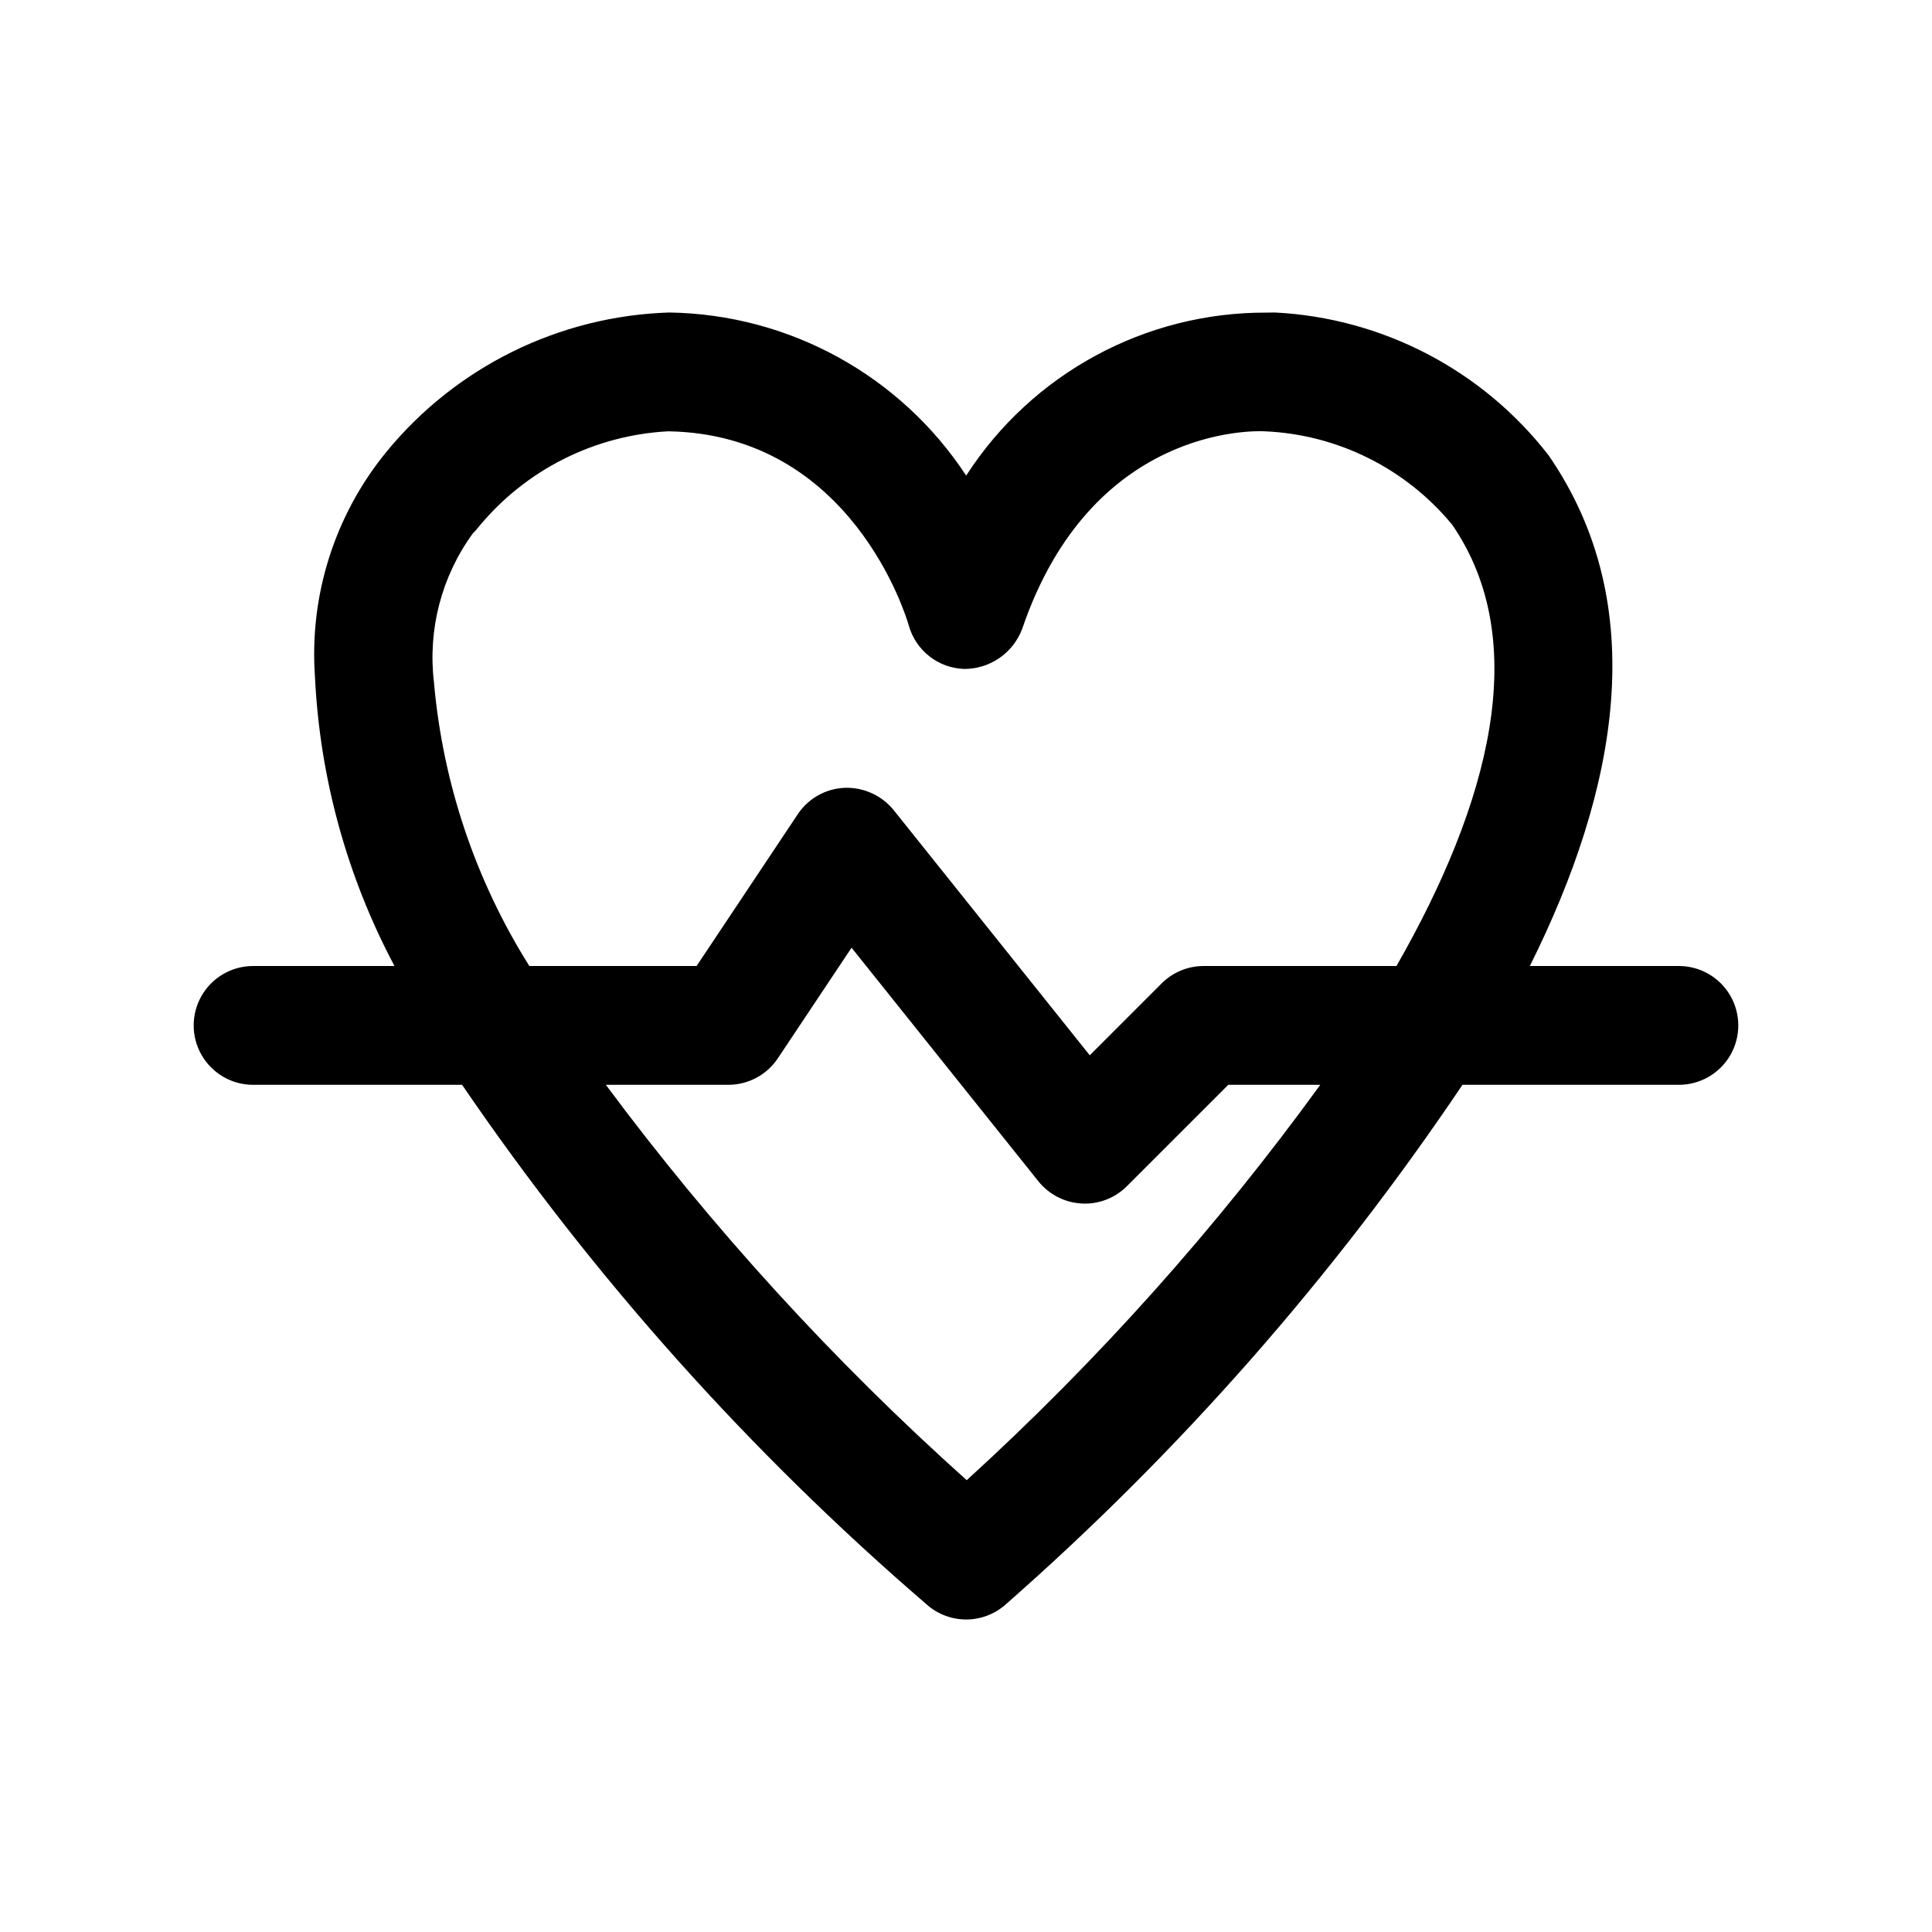 <?xml version="1.0" encoding="UTF-8"?>
<!-- Uploaded to: ICON Repo, www.svgrepo.com, Generator: ICON Repo Mixer Tools -->
<svg fill="#000000" width="800px" height="800px" version="1.1" viewBox="144 144 512 512" xmlns="http://www.w3.org/2000/svg">
 <path d="m588.93 400h-39.504c23.363-46.828 32.363-95.625 4.969-135.33h0.004c-17.508-22.586-44-36.41-72.539-37.855-0.707 0-1.418 0.016-2.121 0.031-32.195-0.156-62.246 16.133-79.691 43.191-17.445-26.574-46.934-42.762-78.719-43.219-29.168 0.922-56.512 14.418-74.988 37.004-13.637 16.699-20.387 37.969-18.875 59.473 1.285 26.809 8.484 53.004 21.078 76.707h-37.469c-5.625 0-10.824 3-13.637 7.871s-2.812 10.871 0 15.742c2.812 4.871 8.012 7.875 13.637 7.875h55.387c34.832 51.059 76.203 97.336 123.05 137.65 2.848 2.562 6.531 3.996 10.359 4.039 3.828 0.043 7.543-1.312 10.445-3.809 46.199-40.535 86.957-86.883 121.25-137.88h57.355c5.625 0 10.824-3.004 13.637-7.875 2.812-4.871 2.812-10.871 0-15.742s-8.012-7.871-13.637-7.871zm-329.93-75.215c-1.656-13.961 2.016-28.035 10.289-39.402 0.598-0.586 1.152-1.211 1.66-1.875 12.453-15.043 30.637-24.184 50.137-25.207 48.691 0.789 63.176 49.418 63.746 51.43 0.898 3.242 2.812 6.113 5.461 8.191 2.644 2.078 5.887 3.254 9.254 3.356 3.34 0.004 6.606-1.02 9.352-2.926s4.84-4.609 6.008-7.742c18.277-53.613 61.254-52.465 64.266-52.309 19.289 0.832 37.324 9.809 49.621 24.695v-0.016c21.395 31.016 9.887 74.035-14.711 117.02h-51.098c-4.176 0-8.184 1.656-11.133 4.613l-19.051 19.051-51.98-64.992c-3.168-3.887-7.969-6.066-12.977-5.891-5.023 0.211-9.641 2.812-12.426 6.996l-26.812 40.223h-44.328c-14.277-22.711-22.941-48.492-25.277-75.215zm141.19 211.48c-35.324-31.621-67.363-66.727-95.637-104.78h32.477c5.262 0 10.18-2.633 13.098-7.012l19.543-29.32 49.523 61.914c2.801 3.488 6.953 5.625 11.422 5.871 0.293 0.016 0.586 0.035 0.879 0.035 4.176 0.004 8.18-1.656 11.129-4.613l26.879-26.875h24.383c-27.582 38.023-58.977 73.133-93.695 104.78z"/>
</svg>